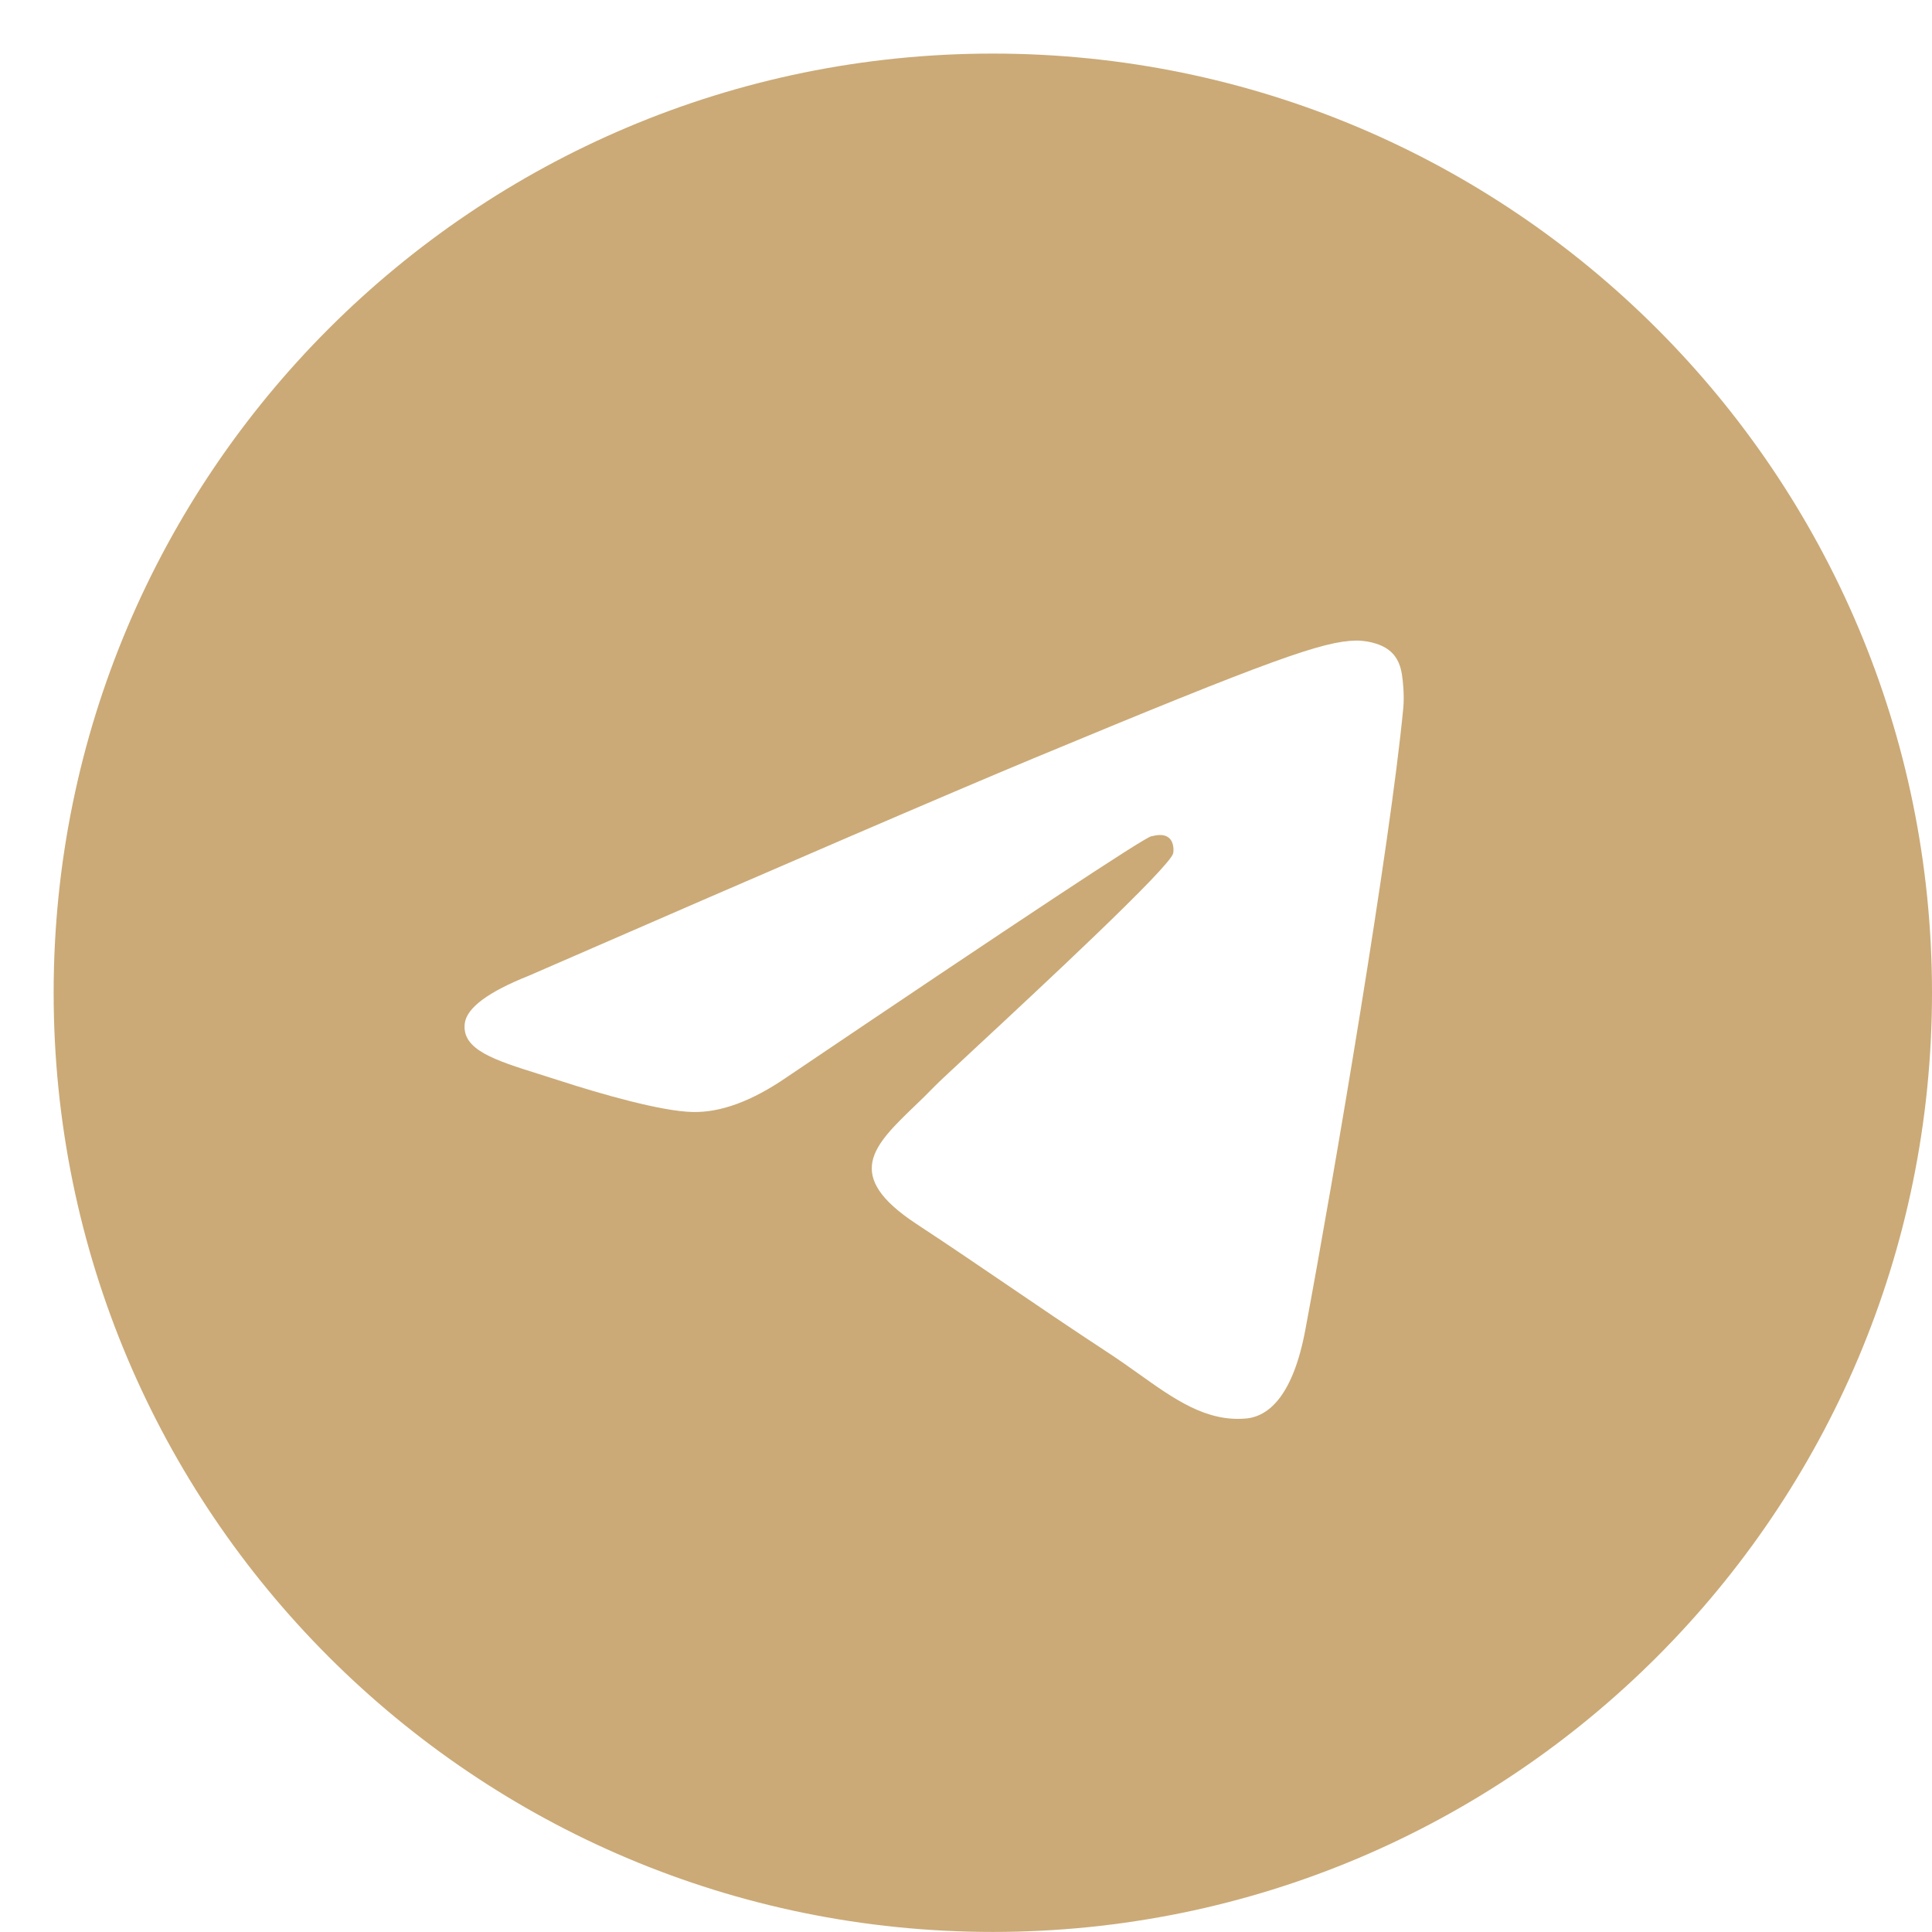 <?xml version="1.0" encoding="UTF-8"?> <svg xmlns="http://www.w3.org/2000/svg" width="30" height="30" viewBox="0 0 30 30" fill="none"><path fill-rule="evenodd" clip-rule="evenodd" d="M15.417 29.999C7.363 29.999 0.833 23.47 0.833 15.415C0.833 7.361 7.363 0.832 15.417 0.832C23.471 0.832 30 7.361 30 15.415C30 23.47 23.471 29.999 15.417 29.999ZM16.047 11.776C14.741 12.319 12.131 13.444 8.216 15.149C7.58 15.402 7.247 15.65 7.217 15.891C7.166 16.3 7.678 16.461 8.375 16.68C8.469 16.71 8.568 16.741 8.668 16.773C9.354 16.996 10.276 17.257 10.756 17.267C11.191 17.277 11.676 17.098 12.212 16.73C15.87 14.261 17.758 13.013 17.876 12.986C17.96 12.967 18.076 12.943 18.154 13.013C18.233 13.082 18.225 13.215 18.217 13.25C18.166 13.466 16.157 15.334 15.117 16.3C14.793 16.602 14.563 16.815 14.517 16.864C14.411 16.974 14.304 17.077 14.201 17.176C13.564 17.79 13.086 18.251 14.227 19.003C14.776 19.364 15.214 19.663 15.652 19.961C16.13 20.287 16.607 20.611 17.224 21.016C17.381 21.119 17.531 21.226 17.678 21.33C18.234 21.727 18.734 22.083 19.351 22.026C19.71 21.993 20.081 21.656 20.269 20.65C20.714 18.271 21.588 13.119 21.79 10.995C21.808 10.809 21.786 10.571 21.768 10.467C21.75 10.362 21.713 10.213 21.577 10.103C21.416 9.972 21.168 9.945 21.056 9.947C20.551 9.956 19.776 10.225 16.047 11.776Z" fill="#CBAA77"></path></svg> 